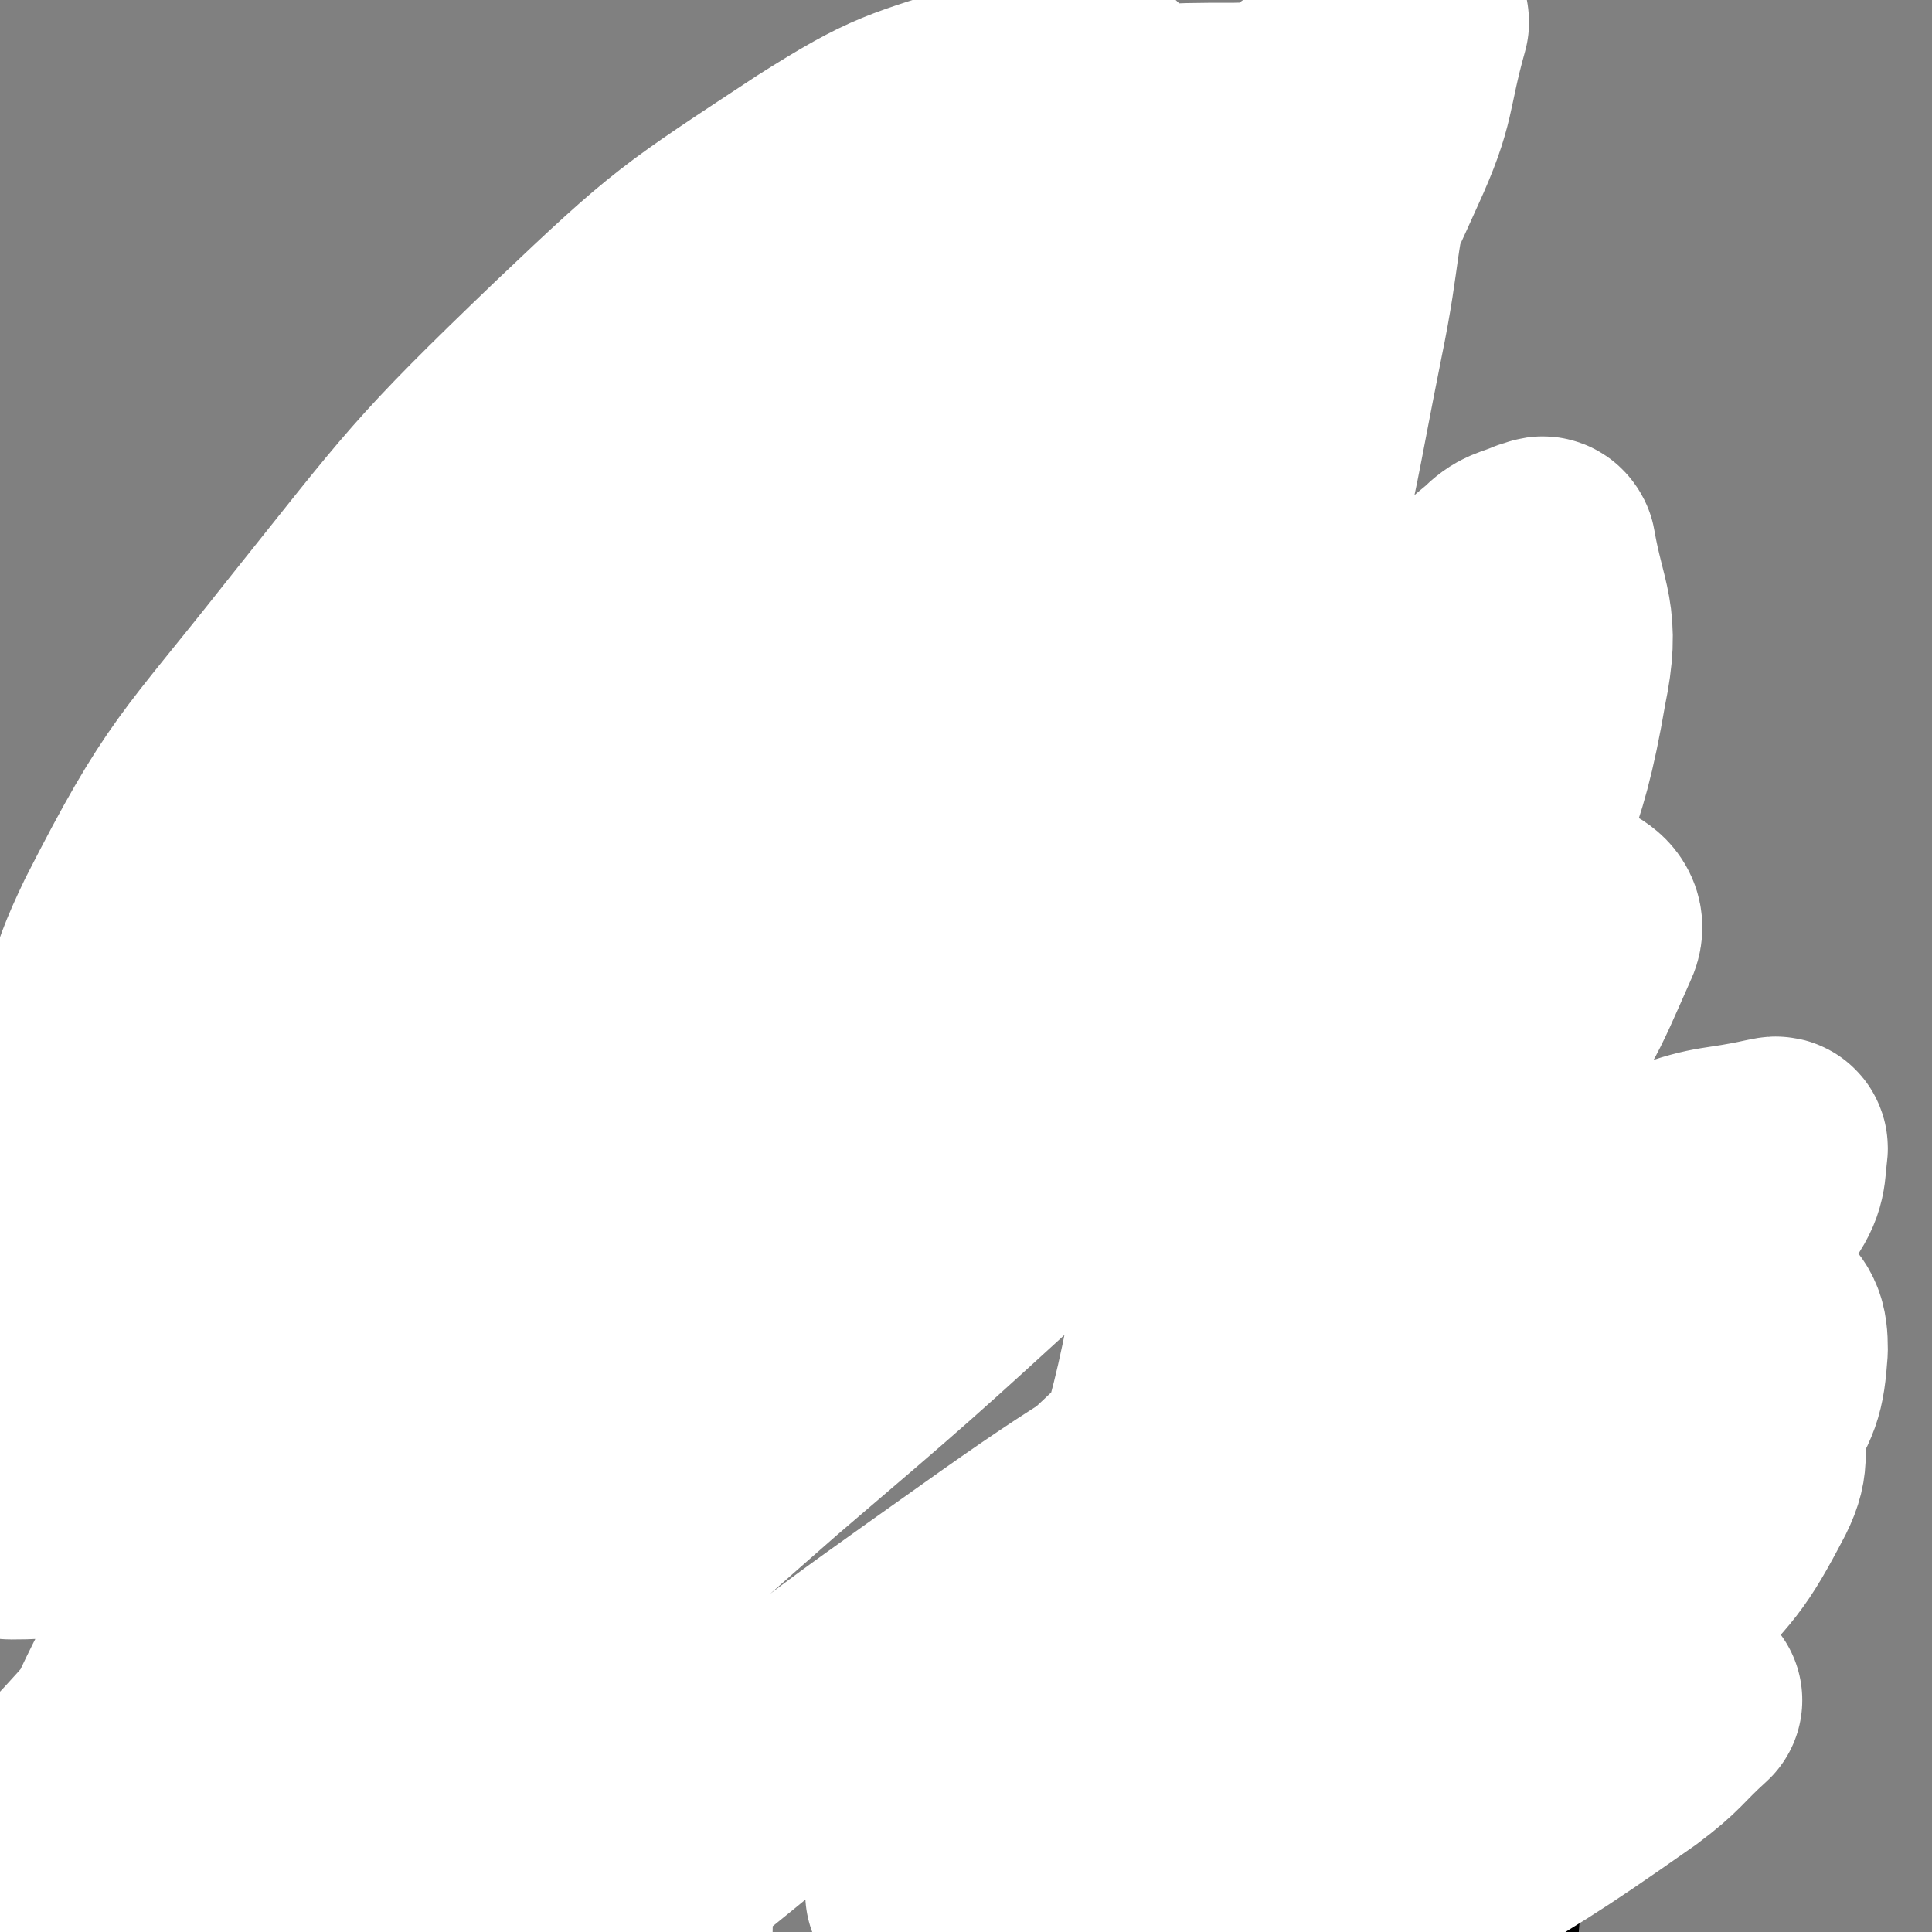<svg viewBox='0 0 700 700' version='1.1' xmlns='http://www.w3.org/2000/svg' xmlns:xlink='http://www.w3.org/1999/xlink'><rect x="0" y="0" width="700" height="700" fill="#808080" stroke="none"/><g fill='none' stroke='#000000' stroke-width='6' stroke-linecap='round' stroke-linejoin='round'><path d='M140,150c-1,-1 -1,-1 -1,-1 -1,-1 0,0 0,0 -1,3 -1,3 -2,5 -6,18 -7,18 -13,36 -8,22 -8,22 -16,45 -8,24 -8,24 -17,49 -8,24 -7,24 -16,48 -8,24 -10,23 -19,46 -7,19 -7,19 -13,37 -5,16 -5,16 -10,32 -1,5 -1,5 -3,10 '/><path d='M160,156c-1,-1 -1,-2 -1,-1 -9,13 -10,14 -16,29 -10,21 -9,21 -17,43 -9,24 -8,25 -18,49 -9,26 -10,26 -20,52 -9,24 -9,24 -18,50 -7,19 -7,19 -14,38 -2,6 -2,5 -5,11 0,0 0,0 0,0 '/><path d='M131,168c-1,-1 -1,-1 -1,-1 -1,-1 0,0 0,0 -4,9 -5,9 -9,19 -10,21 -10,21 -19,44 -10,28 -10,29 -19,58 -11,34 -11,34 -21,67 -11,35 -10,36 -21,70 -4,15 -5,14 -10,29 -1,4 -1,4 -2,8 '/><path d='M131,184c-1,-1 -1,-2 -1,-1 -1,4 0,5 -1,10 -3,23 -3,23 -8,45 -8,30 -9,30 -18,60 -10,34 -11,33 -22,67 -10,32 -9,33 -20,64 -6,15 -8,14 -14,29 -2,5 -2,5 -3,10 '/><path d='M150,224c-1,-1 -1,-1 -1,-1 -1,-1 0,0 0,0 -5,10 -7,10 -11,20 -9,25 -7,25 -16,50 -11,28 -11,28 -22,57 -13,34 -12,34 -26,68 -12,31 -13,30 -27,60 0,2 0,2 -1,3 '/><path d='M118,256c-1,-1 -1,-1 -1,-1 -1,-1 0,0 0,0 -4,11 -4,11 -8,23 -7,23 -7,23 -14,46 -8,27 -8,27 -16,53 -10,30 -10,30 -20,60 -9,26 -10,26 -19,52 -3,9 -3,9 -6,18 '/><path d='M97,251c-1,-1 -1,-1 -1,-1 -1,-1 0,0 0,0 0,0 0,0 0,0 -4,8 -4,7 -7,15 -10,25 -9,25 -18,50 -11,30 -11,30 -23,59 -13,32 -15,32 -27,65 -10,27 -9,27 -17,55 -2,8 -1,9 -2,17 '/><path d='M149,221c-1,-1 -1,-1 -1,-1 -1,-1 0,0 0,0 0,0 0,0 0,0 0,-1 0,-1 0,-2 0,-3 0,-3 1,-6 2,-5 2,-5 5,-9 4,-7 3,-8 8,-13 7,-7 8,-7 16,-13 10,-7 10,-7 21,-12 7,-4 8,-4 16,-6 9,-2 9,-2 18,-2 5,0 5,1 10,3 4,1 4,2 7,4 1,1 1,1 2,2 '/><path d='M125,182c-1,-1 -2,-1 -1,-1 4,-4 5,-5 11,-8 10,-5 10,-6 20,-9 15,-3 16,-3 31,-3 12,0 12,0 24,2 12,1 12,2 25,5 7,2 7,2 15,5 7,2 7,2 14,5 5,1 5,1 10,3 1,0 1,0 1,0 '/><path d='M133,179c-1,-1 -1,-1 -1,-1 -1,-1 0,0 0,0 1,-2 1,-3 3,-5 7,-6 7,-6 17,-10 15,-7 16,-8 32,-10 15,-3 16,-2 30,-1 13,1 13,1 25,4 12,4 12,5 24,11 8,5 9,5 16,11 7,6 6,7 13,14 0,1 0,1 0,1 '/><path d='M190,166c-1,-1 -1,-1 -1,-1 -1,-1 0,0 0,0 0,0 0,0 0,0 1,0 1,0 2,0 5,1 5,1 10,3 14,4 14,3 28,9 10,5 10,6 19,12 10,8 10,8 19,17 10,8 10,8 18,18 6,7 5,8 10,16 3,5 4,5 6,10 1,2 0,2 0,5 '/><path d='M258,188c-1,-1 -1,-1 -1,-1 -1,-1 0,0 0,0 0,0 0,0 0,0 1,2 1,2 2,4 3,4 4,4 7,8 6,7 6,7 12,14 6,7 7,7 11,14 6,8 6,9 9,18 2,3 1,3 1,7 '/><path d='M267,180c-1,-1 -1,-1 -1,-1 -1,-1 0,0 0,0 1,2 1,2 2,5 5,9 5,9 11,18 5,10 6,9 11,19 5,9 5,9 10,18 5,8 5,8 10,16 5,6 5,6 9,12 5,7 5,7 9,13 0,2 0,2 1,3 '/><path d='M267,195c-1,-1 -1,-1 -1,-1 -1,-1 0,0 0,0 0,0 0,0 0,0 0,2 0,2 1,3 3,9 2,9 6,17 6,10 7,10 14,19 7,11 7,11 14,22 7,9 7,8 14,17 8,10 8,10 15,20 1,1 1,1 1,1 '/><path d='M359,320c-1,-1 -1,-1 -1,-1 -1,-1 0,0 0,0 -8,-1 -9,-2 -17,-3 -7,-1 -7,0 -14,-1 -7,0 -7,-1 -14,-1 -7,0 -7,0 -14,1 -6,0 -6,0 -11,1 -3,0 -3,1 -5,1 '/><path d='M283,320c-1,-1 -1,-1 -1,-1 -1,-1 0,0 0,0 0,0 0,0 0,0 0,0 0,0 0,0 -1,-1 0,0 0,0 1,1 1,1 1,3 0,1 0,1 0,3 0,1 0,1 0,3 0,2 0,2 0,4 0,2 0,2 -1,5 0,2 -1,2 -1,5 0,2 0,2 0,4 0,1 0,1 0,3 0,0 0,0 0,1 0,0 0,0 0,1 0,1 0,1 0,1 0,1 0,1 0,3 0,1 0,1 1,2 1,1 1,1 2,2 2,0 2,-1 4,0 1,0 0,1 1,2 0,0 0,0 0,0 0,0 0,0 0,0 0,0 0,0 0,0 -1,-1 0,0 0,0 0,0 0,0 0,0 0,0 -1,-1 0,0 0,0 1,1 2,2 0,0 0,0 0,0 '/><path d='M303,368c-1,-1 -1,-1 -1,-1 -1,-1 0,0 0,0 -3,1 -3,1 -6,3 -5,2 -5,1 -9,4 -3,2 -3,2 -7,5 -3,2 -3,1 -6,3 -1,1 -1,1 -3,2 -1,1 -1,1 -1,2 -1,0 -2,-1 -2,-1 0,0 0,1 0,2 0,1 0,1 0,3 0,1 0,1 0,3 0,1 0,1 1,2 1,2 0,2 2,4 3,3 4,2 7,5 3,2 3,3 6,5 2,2 2,2 5,4 1,1 2,0 3,1 3,2 3,2 5,5 1,1 1,1 2,3 1,1 1,1 2,3 0,1 0,1 0,2 0,0 1,0 2,0 0,0 -1,0 -1,0 0,0 0,0 0,0 2,2 2,2 4,5 0,0 0,0 0,0 '/><path d='M325,440c-1,-1 -1,-1 -1,-1 -1,-1 0,0 0,0 0,0 0,0 0,0 0,0 0,0 0,0 -1,-1 0,0 0,0 0,0 0,0 0,0 0,0 0,0 0,0 -1,-1 0,0 0,0 -1,1 -1,1 -2,3 0,1 0,1 0,2 0,1 -1,1 -1,2 -2,1 -2,1 -3,2 -1,1 -2,1 -3,2 -1,0 0,0 0,1 -1,0 -1,0 -2,1 -1,1 -1,1 -3,2 -2,1 -2,0 -4,0 -1,0 -1,1 -3,2 -1,0 -1,-1 -3,0 -2,1 -2,1 -5,3 -2,1 -2,2 -4,3 -3,2 -3,2 -7,3 -2,1 -2,1 -5,1 -2,0 -2,0 -5,0 -1,0 -1,1 -3,1 -5,0 -5,0 -11,0 '/><path d='M286,445c-1,-1 -1,-1 -1,-1 -1,-1 0,0 0,0 -1,0 -2,0 -4,0 -2,1 -2,1 -4,2 -2,1 -2,1 -4,2 -3,2 -3,2 -6,4 -5,3 -5,3 -11,6 -7,3 -7,3 -14,5 -6,1 -6,1 -12,2 -4,1 -4,1 -8,1 -3,0 -3,0 -7,0 -3,0 -3,-1 -7,-1 -2,0 -2,0 -4,0 -2,0 -2,-1 -4,-1 -1,-1 -1,0 -1,0 -1,0 -1,0 -1,0 -2,0 -2,-1 -3,0 -3,2 -3,2 -6,5 -3,5 -3,5 -6,10 -3,4 -4,4 -6,8 -3,5 -3,5 -6,9 -2,5 -2,5 -5,10 -2,5 -3,5 -6,10 -2,4 -2,4 -5,9 -2,3 -2,3 -4,8 -1,3 -1,3 -2,6 -1,2 -1,2 -2,5 -1,2 -1,2 -2,5 0,2 0,2 0,4 0,2 -1,2 -1,5 0,0 0,0 0,0 0,0 0,0 0,0 '/><path d='M147,558c-1,-1 -1,-1 -1,-1 -1,-1 0,0 0,0 -5,2 -6,1 -11,3 -11,4 -11,4 -22,9 -12,7 -12,7 -25,14 -15,8 -15,7 -29,17 -22,14 -23,14 -41,31 -8,7 -7,9 -13,18 0,0 0,1 0,1 '/><path d='M181,548c-1,-1 -1,-1 -1,-1 -1,-1 0,0 0,0 0,1 -1,1 -2,3 -2,7 -2,7 -3,15 -2,15 -1,15 -3,29 -2,14 -1,14 -4,27 -3,14 -3,14 -7,27 -4,12 -5,12 -9,23 -5,10 -5,10 -9,20 -4,8 -4,8 -8,16 -1,2 -1,2 -2,4 '/><path d='M169,568c-1,-1 -1,-1 -1,-1 -1,-1 0,0 0,0 0,0 0,0 0,0 1,0 1,0 2,0 1,0 2,0 3,1 0,0 0,1 0,2 0,1 1,1 2,2 1,1 1,1 2,2 2,2 2,2 4,4 3,3 3,2 7,6 3,3 3,3 5,7 3,3 3,3 6,7 4,5 4,5 7,11 4,6 3,6 6,12 3,7 4,7 6,14 5,12 6,12 9,24 2,7 2,7 3,13 '/><path d='M210,282c-1,-1 -1,-1 -1,-1 -1,-1 0,0 0,0 0,0 0,0 0,0 0,-1 -1,-1 0,-2 3,-2 3,-3 7,-4 7,-1 7,-1 14,-1 6,0 6,0 12,2 5,1 5,1 9,3 0,0 0,0 1,1 2,2 2,2 3,5 1,3 0,3 0,7 0,2 1,3 -1,5 -3,3 -4,3 -8,5 -6,2 -6,2 -11,3 -3,1 -4,0 -7,0 -2,0 -2,0 -4,-1 -1,-1 -1,-1 -2,-2 -2,-2 -3,-2 -4,-6 0,-3 0,-4 2,-7 1,-4 2,-3 4,-6 1,-1 1,-1 1,-1 '/><path d='M265,293c-1,-1 -1,-1 -1,-1 -1,-1 0,0 0,0 0,0 0,0 0,0 '/><path d='M244,296c-1,-1 -1,-1 -1,-1 -1,-1 0,0 0,0 0,0 -1,0 -2,0 0,0 0,0 0,0 0,0 0,0 0,0 '/><path d='M356,321c-1,-1 -1,-1 -1,-1 -1,-1 0,0 0,0 -1,-2 -2,-2 -3,-5 -2,-4 -2,-4 -4,-8 -4,-9 -3,-9 -7,-17 -3,-7 -3,-7 -6,-13 '/><path d='M369,317c-1,-1 -1,-1 -1,-1 -1,-1 0,0 0,0 -1,-1 -1,-1 -2,-3 -4,-7 -4,-7 -7,-14 -6,-12 -5,-12 -10,-24 '/><path d='M511,47c-1,-1 -1,-1 -1,-1 -1,-1 0,0 0,0 0,1 -1,1 -1,2 -1,5 -1,5 -2,10 -1,8 0,8 -1,15 -1,9 -1,9 -2,17 -1,8 -2,7 -3,15 -1,8 -1,8 -1,16 0,8 0,8 0,15 0,7 0,7 0,13 1,8 1,8 2,16 1,7 0,7 1,14 1,7 1,7 2,13 1,7 1,7 2,15 1,7 0,7 1,13 1,7 2,7 3,13 1,7 1,7 2,13 1,8 0,8 1,15 0,6 1,6 1,11 0,7 0,7 0,13 0,5 0,5 0,11 0,6 0,6 0,12 0,5 1,5 1,9 0,5 0,5 0,9 0,4 0,4 0,9 0,3 0,3 0,7 0,2 0,2 0,5 0,2 0,2 0,4 0,1 0,1 0,3 0,1 0,1 0,3 0,0 0,0 0,1 0,0 0,0 0,0 0,1 0,1 0,2 0,0 0,0 0,0 0,0 0,0 0,0 '/><path d='M523,365c-1,-1 -1,-1 -1,-1 -1,-1 0,0 0,0 0,0 0,0 0,0 0,0 0,0 0,0 -1,-1 0,0 0,0 -3,0 -4,0 -7,-1 -4,-1 -4,-1 -8,-2 -4,0 -4,0 -8,0 -3,0 -3,-1 -6,-1 -5,-1 -5,-1 -10,-1 -5,-1 -5,-1 -10,-1 -6,-1 -6,-1 -12,-1 -3,0 -3,0 -7,0 -3,0 -3,-1 -7,-1 -4,-1 -4,-1 -9,-1 -5,-1 -5,0 -9,-1 -5,0 -5,-1 -10,-1 -3,0 -3,0 -6,0 -3,0 -3,0 -6,0 -2,0 -2,0 -5,0 -2,0 -2,0 -4,0 -2,0 -2,1 -5,1 -3,0 -3,-1 -6,0 -2,0 -2,1 -5,2 -2,1 -2,0 -5,1 -2,1 -2,1 -5,2 -2,1 -2,1 -4,2 -2,1 -2,1 -4,2 -1,0 -2,-1 -3,0 -1,1 -1,1 -1,3 0,1 1,2 0,3 -1,3 -2,2 -4,5 -2,2 -1,3 -3,5 -1,3 -1,2 -2,5 -1,2 -1,2 -1,4 0,1 0,1 0,3 0,1 0,1 0,3 0,1 0,1 0,3 0,1 0,1 0,3 0,1 0,1 0,3 0,1 -1,1 0,2 2,2 3,2 6,4 3,2 3,2 7,4 4,2 4,1 9,3 3,1 3,1 7,2 3,1 3,1 7,1 4,0 4,0 8,0 6,0 6,-1 11,-1 7,0 7,1 13,0 4,0 4,-1 8,-2 7,-1 7,-1 13,-2 7,-1 7,-1 14,-2 5,-1 5,-1 9,-2 2,0 3,0 5,-1 3,-1 3,-1 5,-2 1,0 1,0 3,0 1,0 1,0 2,0 1,0 1,0 3,0 1,0 1,0 3,0 1,0 1,0 3,0 0,0 0,0 1,0 0,0 0,0 0,0 0,0 0,0 0,0 0,0 0,0 0,0 -1,-1 0,0 0,0 0,0 0,0 0,0 0,0 0,0 0,0 -1,-1 0,0 0,0 1,2 1,2 2,5 1,2 1,2 2,5 1,3 1,3 1,6 0,3 0,4 0,7 0,4 0,4 1,8 0,4 1,4 1,7 0,4 0,4 0,7 0,3 0,3 1,6 0,3 0,3 1,6 0,2 0,2 1,5 1,3 1,3 2,6 1,2 1,2 2,4 1,2 0,3 1,5 0,1 1,0 2,1 2,1 2,1 5,3 2,0 2,0 4,1 2,1 2,1 5,1 3,0 4,1 6,-1 4,-2 4,-3 7,-6 6,-6 7,-6 11,-13 5,-7 4,-7 8,-15 2,-6 3,-5 5,-11 1,-3 0,-3 0,-6 0,-1 0,-2 0,-3 0,0 0,1 0,1 '/><path d='M404,361c-1,-1 -1,-1 -1,-1 -1,-1 0,0 0,0 0,1 0,1 0,3 0,4 0,4 0,8 0,7 0,7 0,14 0,6 0,6 1,11 0,3 0,3 1,6 0,0 0,0 0,0 '/><path d='M580,440c-1,-1 -1,-1 -1,-1 -1,-1 0,0 0,0 0,1 0,2 0,3 0,1 0,1 0,1 0,1 0,1 0,3 0,2 0,2 0,4 0,1 -1,1 -1,3 0,2 0,2 0,5 0,3 -1,3 -1,6 -1,4 -1,4 -1,8 0,4 0,5 0,9 0,3 -1,3 -1,7 0,4 0,4 0,9 0,5 0,5 0,10 0,6 1,6 1,12 0,6 0,6 0,12 0,5 0,5 0,10 0,5 0,5 0,10 0,6 -1,6 -1,11 0,5 0,5 0,10 0,5 -1,5 -1,10 -1,6 -1,6 -1,11 0,5 -1,5 -1,10 0,5 0,5 0,9 0,4 0,4 0,9 0,3 -1,3 -1,7 0,5 0,5 0,9 0,5 -1,5 -1,9 0,5 0,5 0,9 0,4 0,4 -1,7 0,4 -1,4 -1,7 0,2 0,2 0,5 0,2 0,2 0,4 0,0 0,0 0,0 1,0 1,0 2,0 '/><path d='M587,439c-1,-1 -1,-1 -1,-1 -1,-1 0,0 0,0 0,0 0,0 0,0 0,3 -1,3 -1,6 0,15 0,15 1,30 0,0 0,0 0,1 '/><path d='M561,449c-1,-1 -1,-1 -1,-1 -1,-1 0,0 0,0 0,0 0,0 0,0 2,4 3,3 5,7 6,13 6,13 11,25 3,7 3,8 5,15 '/><path d='M580,441c-1,-1 -1,-2 -1,-1 -2,3 -2,4 -2,8 0,13 0,14 2,27 2,18 4,18 6,37 1,5 1,5 1,11 '/><path d='M572,487c-1,-1 -1,-1 -1,-1 -1,-1 0,0 0,0 0,4 -1,5 -1,9 -1,11 0,11 -1,21 -1,11 0,11 -1,23 -1,11 -1,11 -2,23 0,5 0,5 -1,10 '/><path d='M566,474c-1,-1 -1,-1 -1,-1 -1,-1 0,0 0,0 0,2 0,2 0,5 -1,12 -1,12 -2,25 0,16 0,16 0,32 0,16 0,16 0,31 0,15 -1,15 -2,29 0,4 0,4 -1,9 '/><path d='M576,486c-1,-1 -1,-2 -1,-1 -1,3 -1,4 -1,9 0,13 0,13 0,25 0,12 0,12 0,23 0,12 0,12 0,24 0,14 0,14 -1,27 -1,13 0,13 -2,26 -1,12 -1,12 -4,24 -1,9 -1,9 -3,19 -1,9 -1,9 -2,18 0,3 0,3 0,7 0,0 0,0 0,0 '/><path d='M587,480c-1,-1 -1,-1 -1,-1 -1,-1 0,0 0,0 0,1 -1,1 -1,3 0,11 0,11 0,22 0,15 0,15 0,29 0,17 0,17 -1,34 -1,15 -1,15 -2,31 -1,13 -1,13 -3,27 -2,14 -2,14 -4,28 -2,12 -2,12 -4,23 -1,12 -1,12 -2,24 0,1 0,1 -1,3 '/></g>
<g fill='none' stroke='#FFFFFF' stroke-width='80' stroke-linecap='round' stroke-linejoin='round'><path d='M169,526c-1,-1 -2,-1 -1,-1 0,-23 -6,-26 1,-46 12,-31 14,-33 37,-57 31,-31 33,-31 71,-54 32,-19 33,-18 68,-29 20,-6 22,-6 42,-4 11,1 18,1 20,10 4,17 4,26 -7,42 -22,32 -27,33 -60,56 -41,29 -43,28 -89,50 -41,20 -41,21 -84,34 -36,10 -37,12 -74,13 -25,2 -27,2 -50,-7 -15,-6 -19,-8 -25,-23 -10,-29 -13,-34 -7,-66 11,-50 17,-50 43,-96 31,-56 31,-57 72,-108 42,-53 43,-54 94,-99 41,-36 42,-37 90,-64 38,-20 40,-18 82,-29 27,-7 28,-7 55,-7 11,0 18,-2 22,7 6,16 7,24 -2,42 -22,46 -27,46 -62,85 -43,49 -44,49 -93,92 -43,38 -43,38 -91,71 -41,29 -41,30 -87,52 -28,14 -29,14 -59,21 -14,4 -18,6 -29,0 -9,-4 -12,-9 -12,-20 0,-26 -1,-30 11,-55 27,-53 31,-53 68,-100 44,-55 44,-57 94,-105 41,-39 42,-39 89,-70 30,-19 32,-18 66,-29 14,-5 15,-3 31,-3 3,0 7,-1 7,3 0,16 3,22 -8,37 -32,45 -38,42 -79,82 -41,41 -41,41 -83,80 -38,36 -39,35 -78,69 -28,25 -28,26 -57,49 -14,11 -14,11 -29,20 -2,1 -5,3 -5,1 1,-5 1,-8 6,-14 36,-39 37,-38 76,-75 58,-54 56,-57 117,-106 49,-38 50,-36 103,-69 32,-20 33,-20 67,-35 12,-5 13,-3 26,-6 0,0 1,-1 1,0 -18,26 -16,29 -38,53 -47,48 -50,45 -100,91 -45,41 -45,41 -90,82 -41,37 -41,37 -81,75 -29,26 -28,27 -57,53 -15,15 -15,15 -31,29 -3,3 -7,5 -6,5 1,0 6,-1 11,-4 36,-26 35,-28 71,-54 55,-41 54,-43 111,-80 53,-35 53,-36 111,-65 38,-19 39,-18 79,-30 19,-6 20,-7 39,-6 7,0 11,2 11,8 1,20 3,26 -8,44 -26,42 -31,41 -66,77 -44,47 -45,47 -93,90 -41,38 -42,37 -85,73 -33,29 -32,30 -67,57 -20,16 -20,15 -42,28 -7,5 -7,4 -15,7 0,0 0,0 0,0 23,-29 22,-31 47,-59 46,-48 46,-49 96,-94 55,-49 55,-49 114,-93 46,-34 48,-32 96,-64 30,-20 29,-21 61,-38 17,-9 18,-7 36,-14 2,0 4,-2 4,0 -2,10 -2,13 -9,23 -34,43 -34,43 -73,82 -53,53 -55,51 -111,101 -47,43 -47,43 -95,84 -40,35 -39,35 -80,69 -29,23 -29,24 -60,46 -11,8 -11,8 -23,14 -2,1 -5,2 -4,1 7,-13 8,-17 20,-30 39,-41 40,-40 83,-78 53,-47 52,-48 108,-92 47,-35 47,-35 97,-66 37,-23 37,-24 76,-41 29,-13 30,-12 60,-19 9,-2 11,-3 18,0 4,2 6,5 4,9 -12,27 -12,29 -31,52 -42,52 -44,51 -92,98 -49,50 -50,50 -102,96 -43,39 -44,39 -89,76 -32,26 -32,26 -65,51 -15,11 -15,10 -31,20 -2,2 -5,4 -5,3 0,-2 1,-6 5,-10 40,-37 40,-37 82,-71 52,-43 52,-43 107,-82 49,-35 50,-33 102,-65 43,-27 42,-27 87,-52 30,-17 30,-18 62,-31 16,-6 17,-4 35,-8 1,0 3,-1 3,0 -1,8 0,11 -6,19 -25,32 -27,32 -57,60 -44,40 -45,39 -92,76 -40,33 -41,32 -83,63 -25,20 -25,20 -51,39 -10,7 -10,7 -21,13 -1,0 -3,0 -2,0 2,-1 4,-1 7,-4 30,-19 29,-19 58,-38 36,-23 36,-23 72,-46 32,-20 31,-21 64,-41 26,-16 26,-16 53,-30 16,-7 16,-8 33,-13 8,-2 8,-1 16,-1 1,0 1,0 1,1 -1,12 2,14 -3,24 -12,23 -14,24 -32,43 -30,31 -32,30 -65,57 -35,29 -35,29 -71,56 -20,15 -20,15 -41,29 -6,4 -7,4 -14,7 -1,1 -3,0 -3,0 0,0 2,1 3,0 25,-17 24,-18 50,-35 28,-17 28,-17 56,-33 25,-14 26,-14 51,-26 19,-9 19,-9 38,-17 4,-2 4,-2 8,-3 0,0 0,0 0,0 -11,10 -10,11 -22,20 -37,26 -37,25 -76,49 -37,22 -37,22 -74,43 -28,15 -28,16 -56,29 -9,5 -10,4 -20,8 -2,1 -4,3 -4,2 -1,-2 1,-5 4,-8 20,-20 20,-20 42,-39 34,-29 35,-28 70,-56 34,-27 36,-25 70,-54 28,-24 29,-24 55,-51 17,-19 19,-19 32,-41 8,-13 9,-15 10,-29 0,-8 -1,-10 -7,-15 -15,-14 -17,-13 -35,-22 -24,-13 -26,-9 -49,-22 -16,-10 -16,-10 -28,-24 -15,-19 -17,-20 -26,-42 -8,-21 -8,-23 -6,-45 2,-25 4,-26 13,-51 7,-21 7,-21 19,-40 7,-12 7,-13 18,-22 5,-5 6,-4 13,-7 2,0 3,-2 4,0 4,23 9,25 4,49 -8,47 -14,46 -29,92 -17,52 -17,52 -36,103 -16,44 -17,44 -34,88 -13,32 -13,32 -27,64 -8,17 -8,18 -17,34 -2,3 -2,4 -6,6 -2,1 -5,3 -5,0 -6,-20 -9,-23 -7,-46 6,-52 13,-51 23,-103 11,-58 10,-58 19,-117 9,-59 9,-59 17,-118 6,-50 7,-50 10,-100 3,-34 1,-34 1,-68 0,-19 -1,-19 -1,-39 0,-5 1,-5 1,-11 0,0 0,0 0,0 0,0 0,0 0,0 -1,25 1,26 -2,51 -7,44 -11,43 -18,87 -7,45 -5,46 -10,92 -5,40 -3,40 -9,80 -5,30 -5,30 -13,60 -4,18 -5,18 -10,36 -2,5 -4,12 -4,10 0,-11 0,-19 4,-36 12,-50 14,-49 27,-98 14,-52 14,-52 26,-104 11,-44 10,-44 19,-89 7,-34 4,-35 13,-68 5,-19 7,-18 13,-36 2,-6 2,-6 4,-12 0,0 0,0 0,0 0,1 1,1 1,2 -7,25 -4,26 -15,50 -22,49 -24,49 -50,96 -34,62 -34,62 -71,123 -36,59 -36,60 -76,117 -38,53 -39,53 -80,104 -37,46 -38,45 -77,91 -30,35 -29,37 -61,71 -20,21 -21,20 -44,39 -7,6 -7,6 -15,11 -1,0 -3,1 -3,0 0,-17 -3,-19 2,-37 16,-46 17,-47 40,-91 24,-45 24,-45 54,-87 23,-34 24,-33 52,-63 16,-18 17,-17 35,-33 4,-4 5,-3 10,-6 0,0 0,0 0,0 -3,11 0,12 -6,21 -23,36 -26,35 -53,69 -30,37 -31,36 -61,72 -27,35 -26,36 -53,71 -18,21 -20,20 -36,42 -4,6 -2,7 -4,13 -1,3 0,3 0,6 0,0 0,0 0,0 12,-18 12,-19 24,-37 17,-24 18,-24 35,-48 14,-20 13,-21 28,-41 11,-14 12,-13 24,-26 4,-6 4,-6 9,-12 1,-1 2,-1 3,-1 0,-1 -1,0 -1,0 0,2 1,2 1,4 -2,15 1,16 -4,30 -8,22 -12,21 -22,43 -8,16 -8,17 -15,34 -4,7 -3,7 -6,14 0,1 0,2 0,3 0,0 0,-1 0,-1 12,-10 12,-9 24,-19 23,-22 23,-22 44,-45 26,-27 25,-28 50,-57 25,-29 27,-27 50,-58 12,-17 10,-18 20,-36 4,-7 4,-7 6,-14 1,-3 2,-5 0,-6 -9,-4 -11,-5 -22,-4 -21,2 -22,2 -41,11 -36,14 -35,16 -69,35 -30,17 -30,19 -60,37 -23,14 -23,13 -46,27 -16,11 -16,12 -31,24 -1,1 -1,1 -1,3 0,1 0,1 0,3 0,0 0,0 0,1 1,1 0,3 2,3 14,0 16,-1 31,-4 25,-6 25,-8 49,-14 26,-6 26,-8 52,-11 20,-1 21,-2 40,2 14,2 16,2 27,11 11,10 13,11 18,26 7,20 7,22 6,43 -1,26 -3,27 -12,52 -8,24 -9,23 -21,45 -8,16 -9,16 -19,29 -9,11 -9,11 -20,20 -6,6 -7,5 -14,9 -4,1 -4,1 -8,1 -2,0 -2,0 -4,-2 -5,-5 -6,-5 -9,-12 -5,-9 -4,-10 -6,-20 -2,-12 -2,-12 -2,-23 0,-10 0,-10 2,-20 1,-8 1,-8 3,-16 2,-4 1,-5 5,-9 7,-6 8,-7 18,-11 8,-3 8,-3 17,-4 9,-1 9,0 17,1 10,1 10,1 20,5 7,2 7,3 14,7 6,4 5,5 11,9 5,4 5,4 10,9 4,5 4,5 8,10 2,4 2,5 3,9 0,4 0,5 -2,9 -2,4 -2,4 -6,7 -4,4 -4,4 -8,7 -6,3 -6,4 -12,6 -5,1 -5,0 -9,1 -3,0 -3,1 -5,1 0,0 0,0 0,0 0,0 0,0 0,0 2,-4 2,-4 3,-8 4,-9 4,-9 7,-17 '/></g>
</svg>